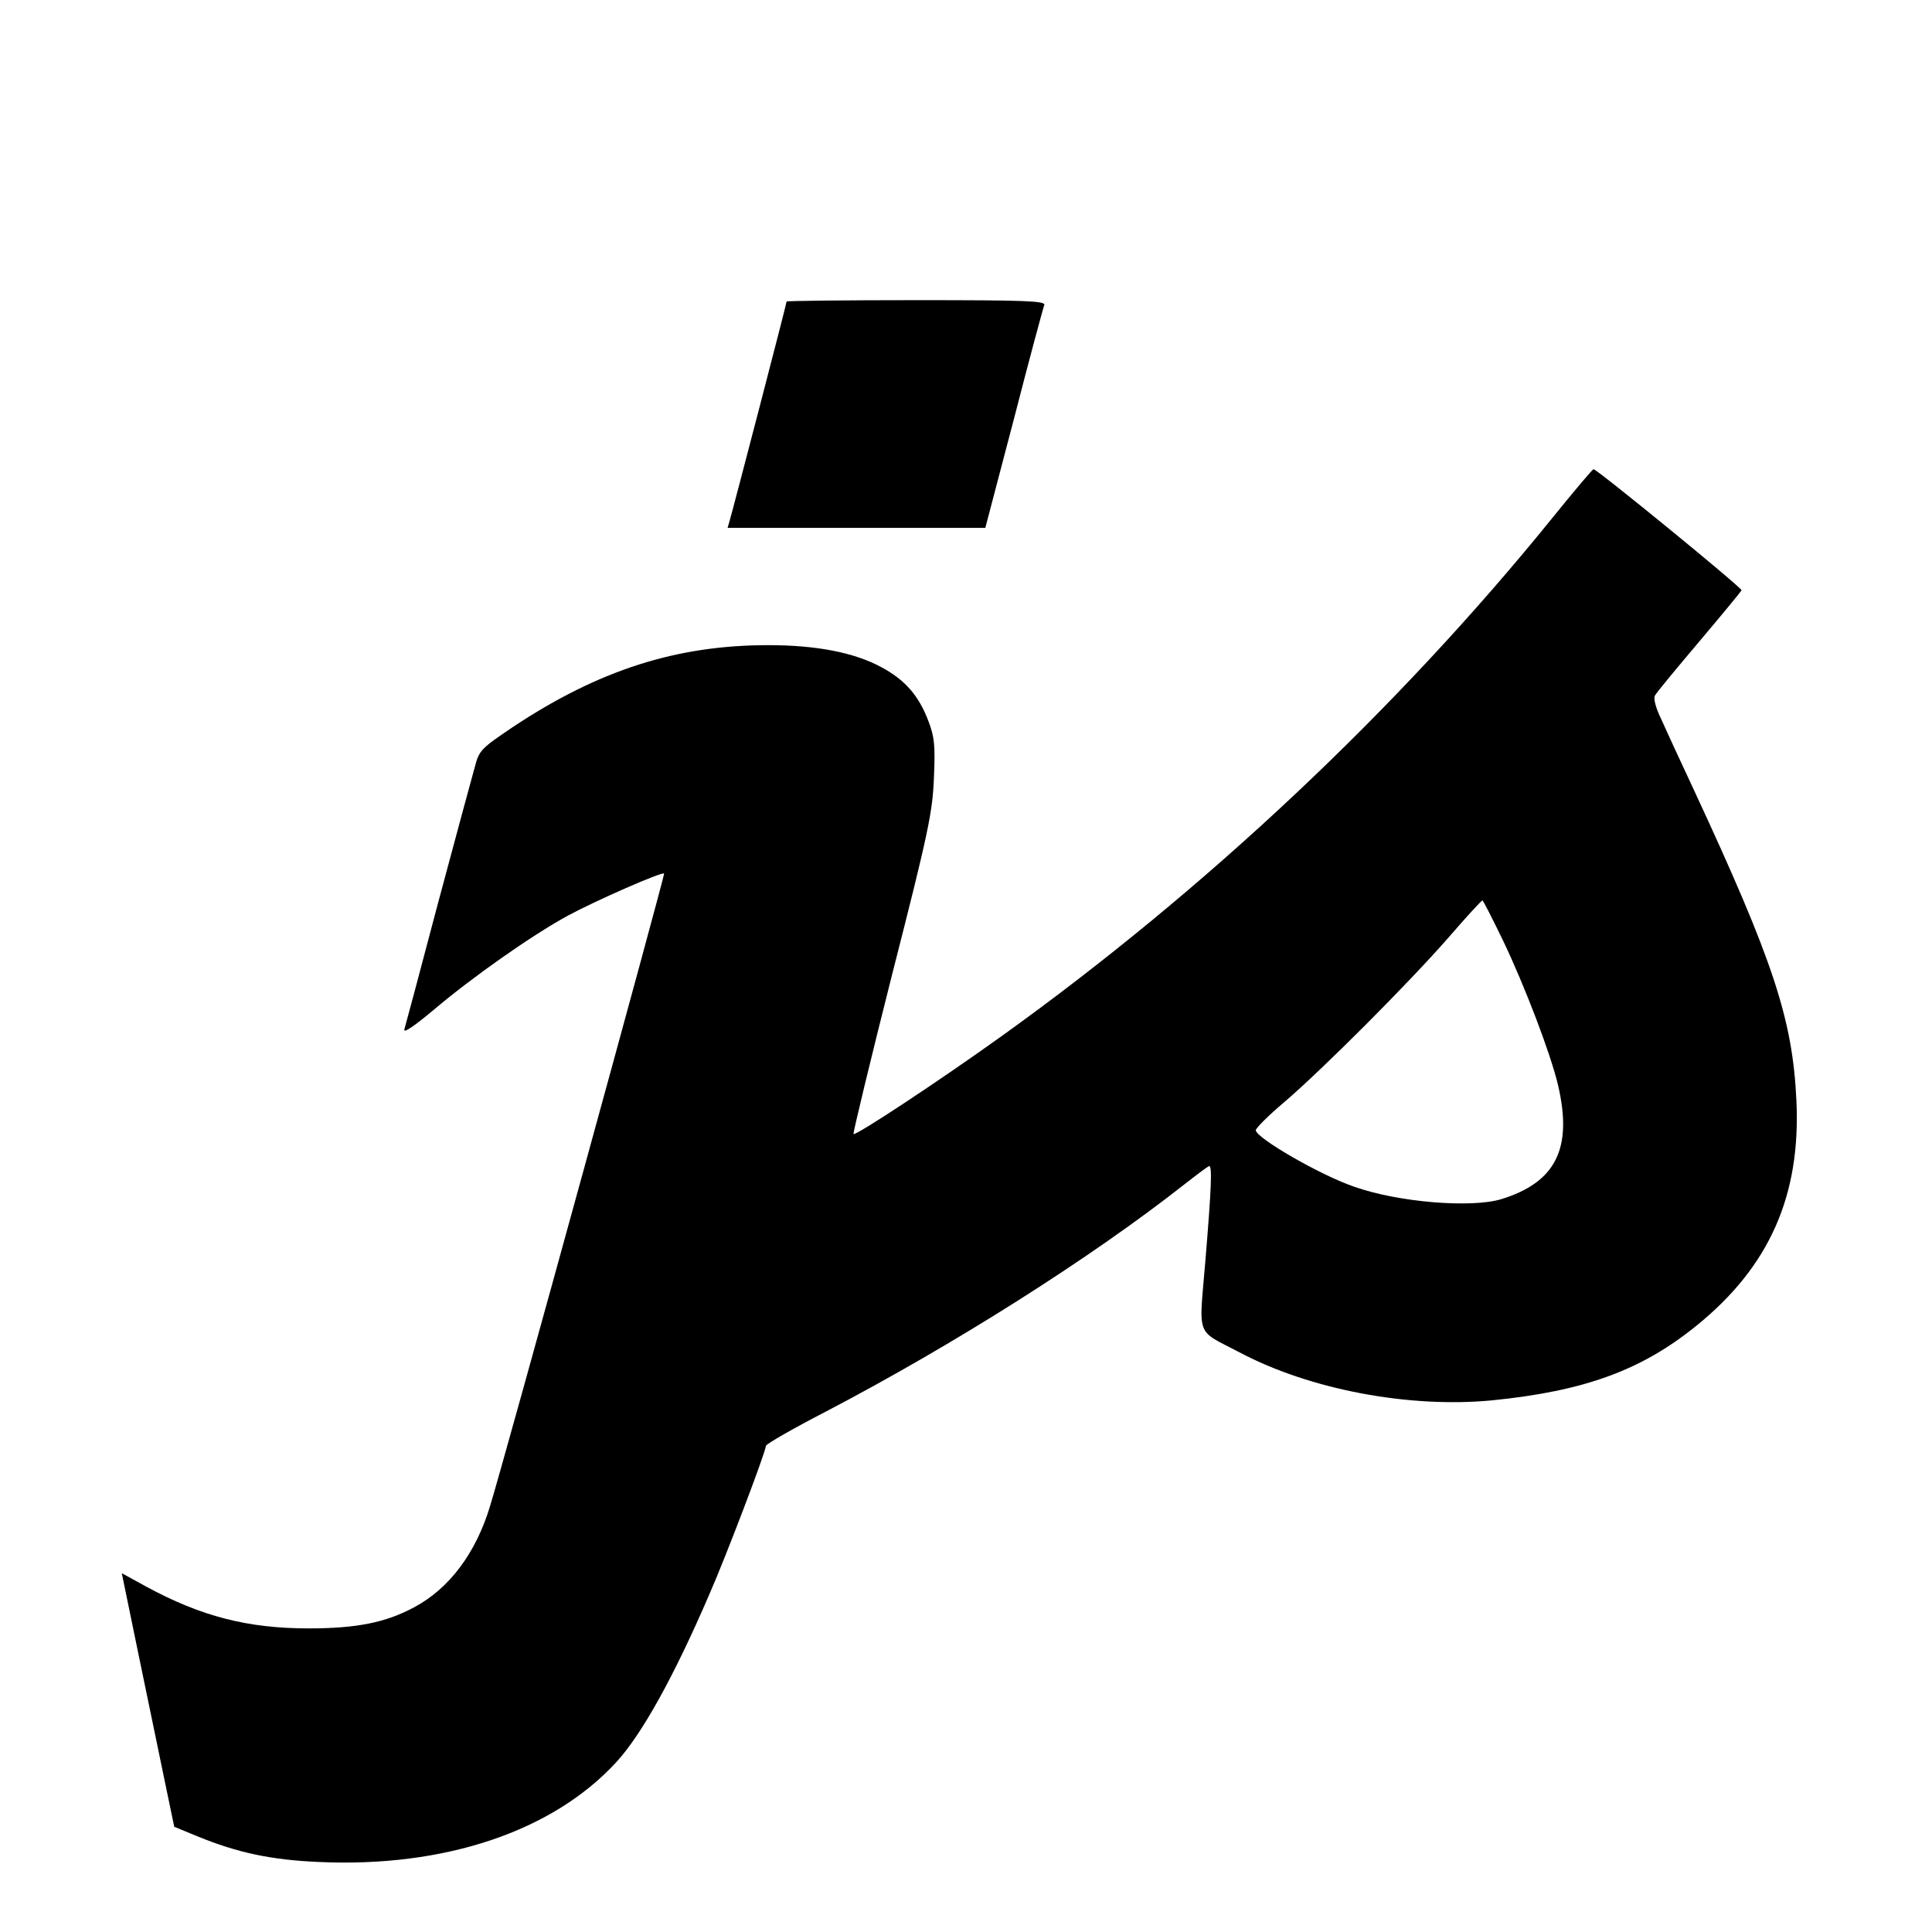<?xml version="1.0" standalone="no"?>
<!DOCTYPE svg PUBLIC "-//W3C//DTD SVG 20010904//EN"
 "http://www.w3.org/TR/2001/REC-SVG-20010904/DTD/svg10.dtd">
<svg version="1.0" xmlns="http://www.w3.org/2000/svg"
 width="560pt" height="560pt" viewBox="0 0 560 560"
 preserveAspectRatio="xMidYMid meet">
<g transform="translate(0,560) scale(0.1,-0.1)"
fill="#000000" stroke="none">
<path d="M2280 4726 c0 -6 -157 -609 -165 -635 l-6 -21 373 0 374 0 83 316
c45 175 85 323 88 330 4 12 -59 14 -371 14 -207 0 -376 -2 -376 -4z"/>
<path d="M4499 4098 c-451 -557 -1006 -1078 -1594 -1500 -181 -130 -425 -291
-431 -285 -2 2 48 210 112 463 106 415 117 470 121 569 4 94 2 118 -16 165
-28 74 -68 120 -138 157 -78 42 -188 63 -326 63 -266 0 -491 -72 -740 -237
-93 -63 -98 -67 -111 -117 -8 -28 -56 -206 -107 -396 -50 -190 -94 -354 -97
-364 -3 -12 29 10 84 56 112 95 284 216 390 274 82 44 273 128 279 122 3 -3
-464 -1703 -505 -1835 -41 -135 -118 -238 -220 -292 -82 -44 -166 -61 -305
-61 -178 0 -312 35 -471 121 l-71 39 49 -238 c27 -130 61 -295 76 -367 l27
-130 68 -28 c115 -47 212 -68 350 -74 366 -17 680 89 864 290 74 81 166 247
267 481 50 113 166 419 166 435 0 5 78 50 173 99 371 194 768 445 1040 659 37
29 69 53 72 53 9 0 6 -67 -11 -273 -19 -229 -30 -199 99 -267 204 -108 491
-162 732 -139 268 27 433 87 593 217 211 171 302 377 289 652 -11 235 -66 403
-297 900 -40 85 -83 179 -96 208 -15 31 -22 58 -17 66 4 8 62 78 128 156 66
78 121 145 123 149 2 7 -419 351 -429 351 -3 0 -57 -64 -120 -142z m-142
-1225 c64 -134 138 -329 159 -418 43 -184 -6 -282 -165 -331 -87 -26 -298 -9
-425 36 -98 33 -286 142 -286 164 0 6 37 43 82 81 109 93 360 344 477 478 51
59 95 107 98 107 2 0 29 -53 60 -117z"/>
</g>
</svg>
